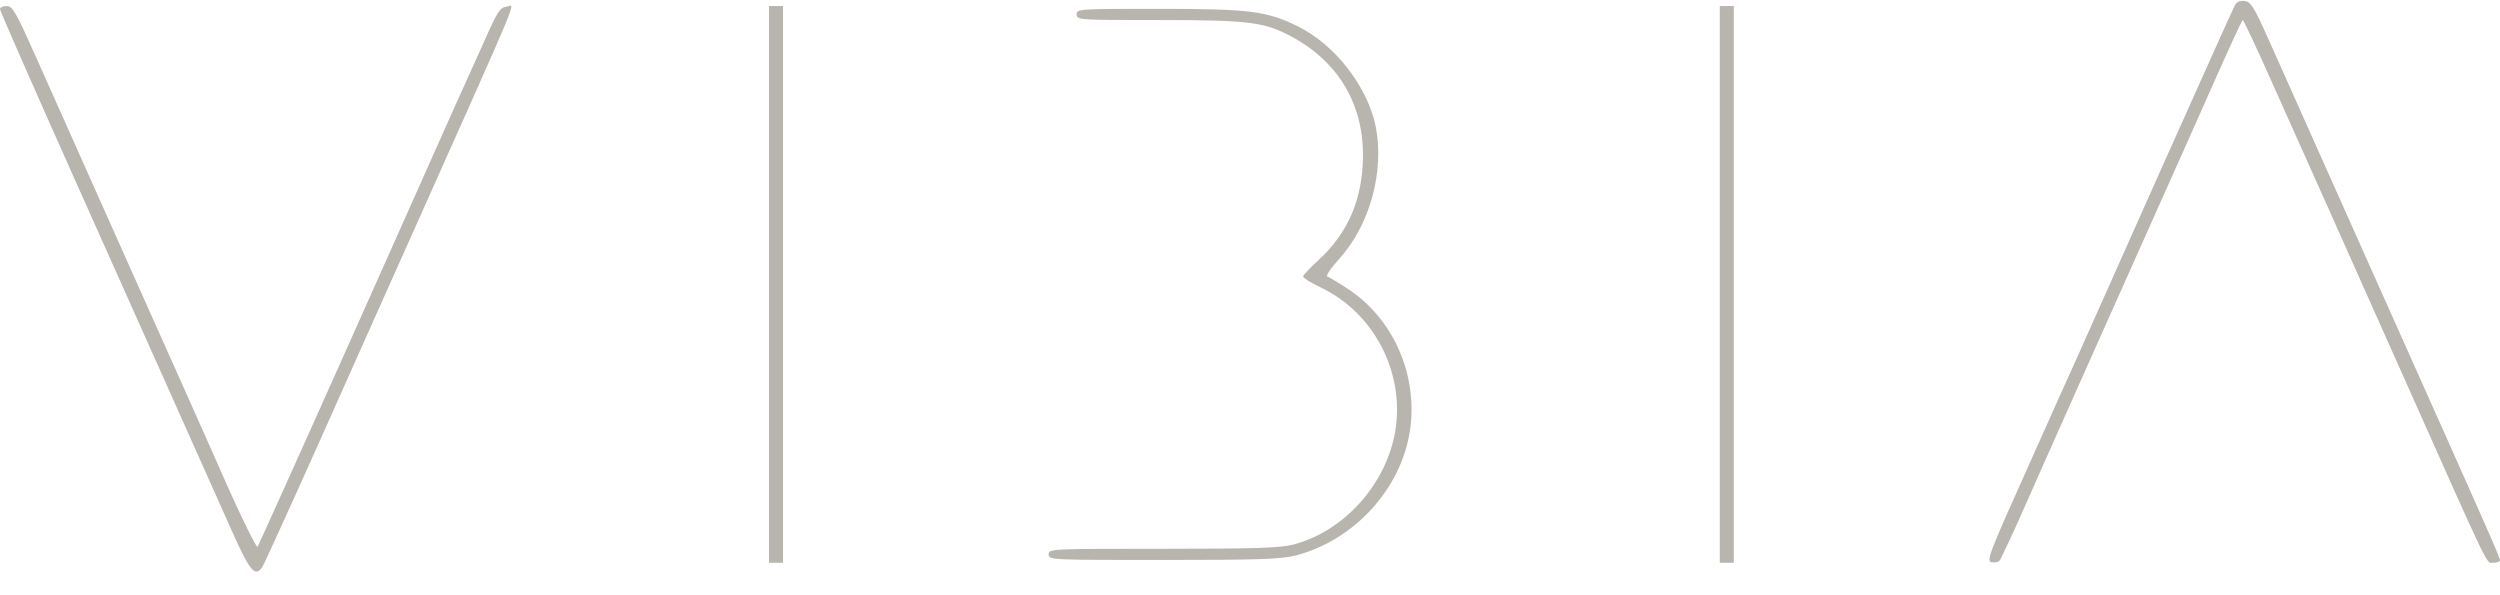 <?xml version="1.0" encoding="UTF-8"?> <svg xmlns="http://www.w3.org/2000/svg" width="84" height="20" viewBox="0 0 84 20" fill="none"><path d="M75.093 0.175C75.036 0.269 73.918 2.779 72.584 5.749C71.259 8.72 70.028 11.474 69.859 11.859C69.681 12.245 68.901 13.984 68.13 15.713C66.834 18.599 66.73 18.862 66.918 18.89C67.022 18.909 67.144 18.89 67.181 18.843C67.219 18.806 67.595 18.007 68.008 17.076C68.722 15.45 70.489 11.502 72.387 7.253C72.885 6.144 73.749 4.208 74.303 2.957C74.858 1.707 75.328 0.673 75.356 0.673C75.384 0.673 75.816 1.594 76.314 2.713C76.822 3.841 77.724 5.862 78.325 7.206C78.926 8.55 80.016 11.004 80.758 12.658C83.746 19.36 83.53 18.909 83.775 18.909C83.897 18.909 84 18.872 84 18.825C84 18.731 83.615 17.857 80.195 10.214C79.133 7.845 76.85 2.722 76.248 1.378C75.732 0.222 75.628 0.062 75.421 0.034C75.262 0.015 75.149 0.062 75.093 0.175Z" fill="#B8B5AE"></path><path d="M-6.10352e-05 0.307C-6.10352e-05 0.363 1.146 2.976 2.546 6.106C5.28 12.226 6.737 15.469 7.752 17.753C8.391 19.191 8.56 19.398 8.804 19.069C8.851 19.013 9.753 17.029 10.805 14.679C11.858 12.329 13.258 9.171 13.934 7.676C17.617 -0.568 17.307 0.184 17.026 0.222C16.8 0.25 16.715 0.382 16.274 1.378C15.992 1.999 15.588 2.91 15.362 3.399C15.146 3.888 13.558 7.441 11.839 11.295C10.119 15.149 8.682 18.326 8.654 18.373C8.616 18.411 8.156 17.48 7.629 16.305C7.113 15.121 5.638 11.831 4.369 8.992C3.101 6.144 1.691 3.004 1.25 2.008C0.536 0.401 0.423 0.203 0.225 0.203C0.103 0.203 -6.10352e-05 0.25 -6.10352e-05 0.307Z" fill="#B8B5AE"></path><path d="M25.839 9.556V18.909H26.074H26.309V9.556V0.203H26.074H25.839V9.556Z" fill="#B8B5AE"></path><path d="M57.785 9.556V18.909H58.02H58.255V9.556V0.203H58.02H57.785V9.556Z" fill="#B8B5AE"></path><path d="M36.175 0.485C36.175 0.673 36.24 0.673 38.928 0.673C41.84 0.673 42.432 0.739 43.25 1.153C44.913 1.989 45.805 3.437 45.796 5.232C45.787 6.689 45.298 7.827 44.293 8.748C44.011 9.002 43.785 9.246 43.785 9.293C43.785 9.34 44.048 9.5 44.358 9.65C46.153 10.496 47.196 12.489 46.886 14.454C46.595 16.249 45.176 17.847 43.456 18.298C42.996 18.411 42.216 18.439 39.069 18.439C35.301 18.439 35.235 18.439 35.235 18.627C35.235 18.815 35.301 18.815 39.097 18.815C42.301 18.815 43.052 18.787 43.532 18.665C45.495 18.157 47.074 16.437 47.374 14.473C47.656 12.602 46.811 10.684 45.26 9.688C44.96 9.49 44.669 9.321 44.603 9.293C44.537 9.274 44.697 9.03 44.979 8.72C46.031 7.573 46.529 5.74 46.219 4.226C45.937 2.892 44.838 1.482 43.597 0.88C42.564 0.372 41.991 0.297 38.928 0.297C36.24 0.297 36.175 0.297 36.175 0.485Z" fill="#B8B5AE"></path></svg> 